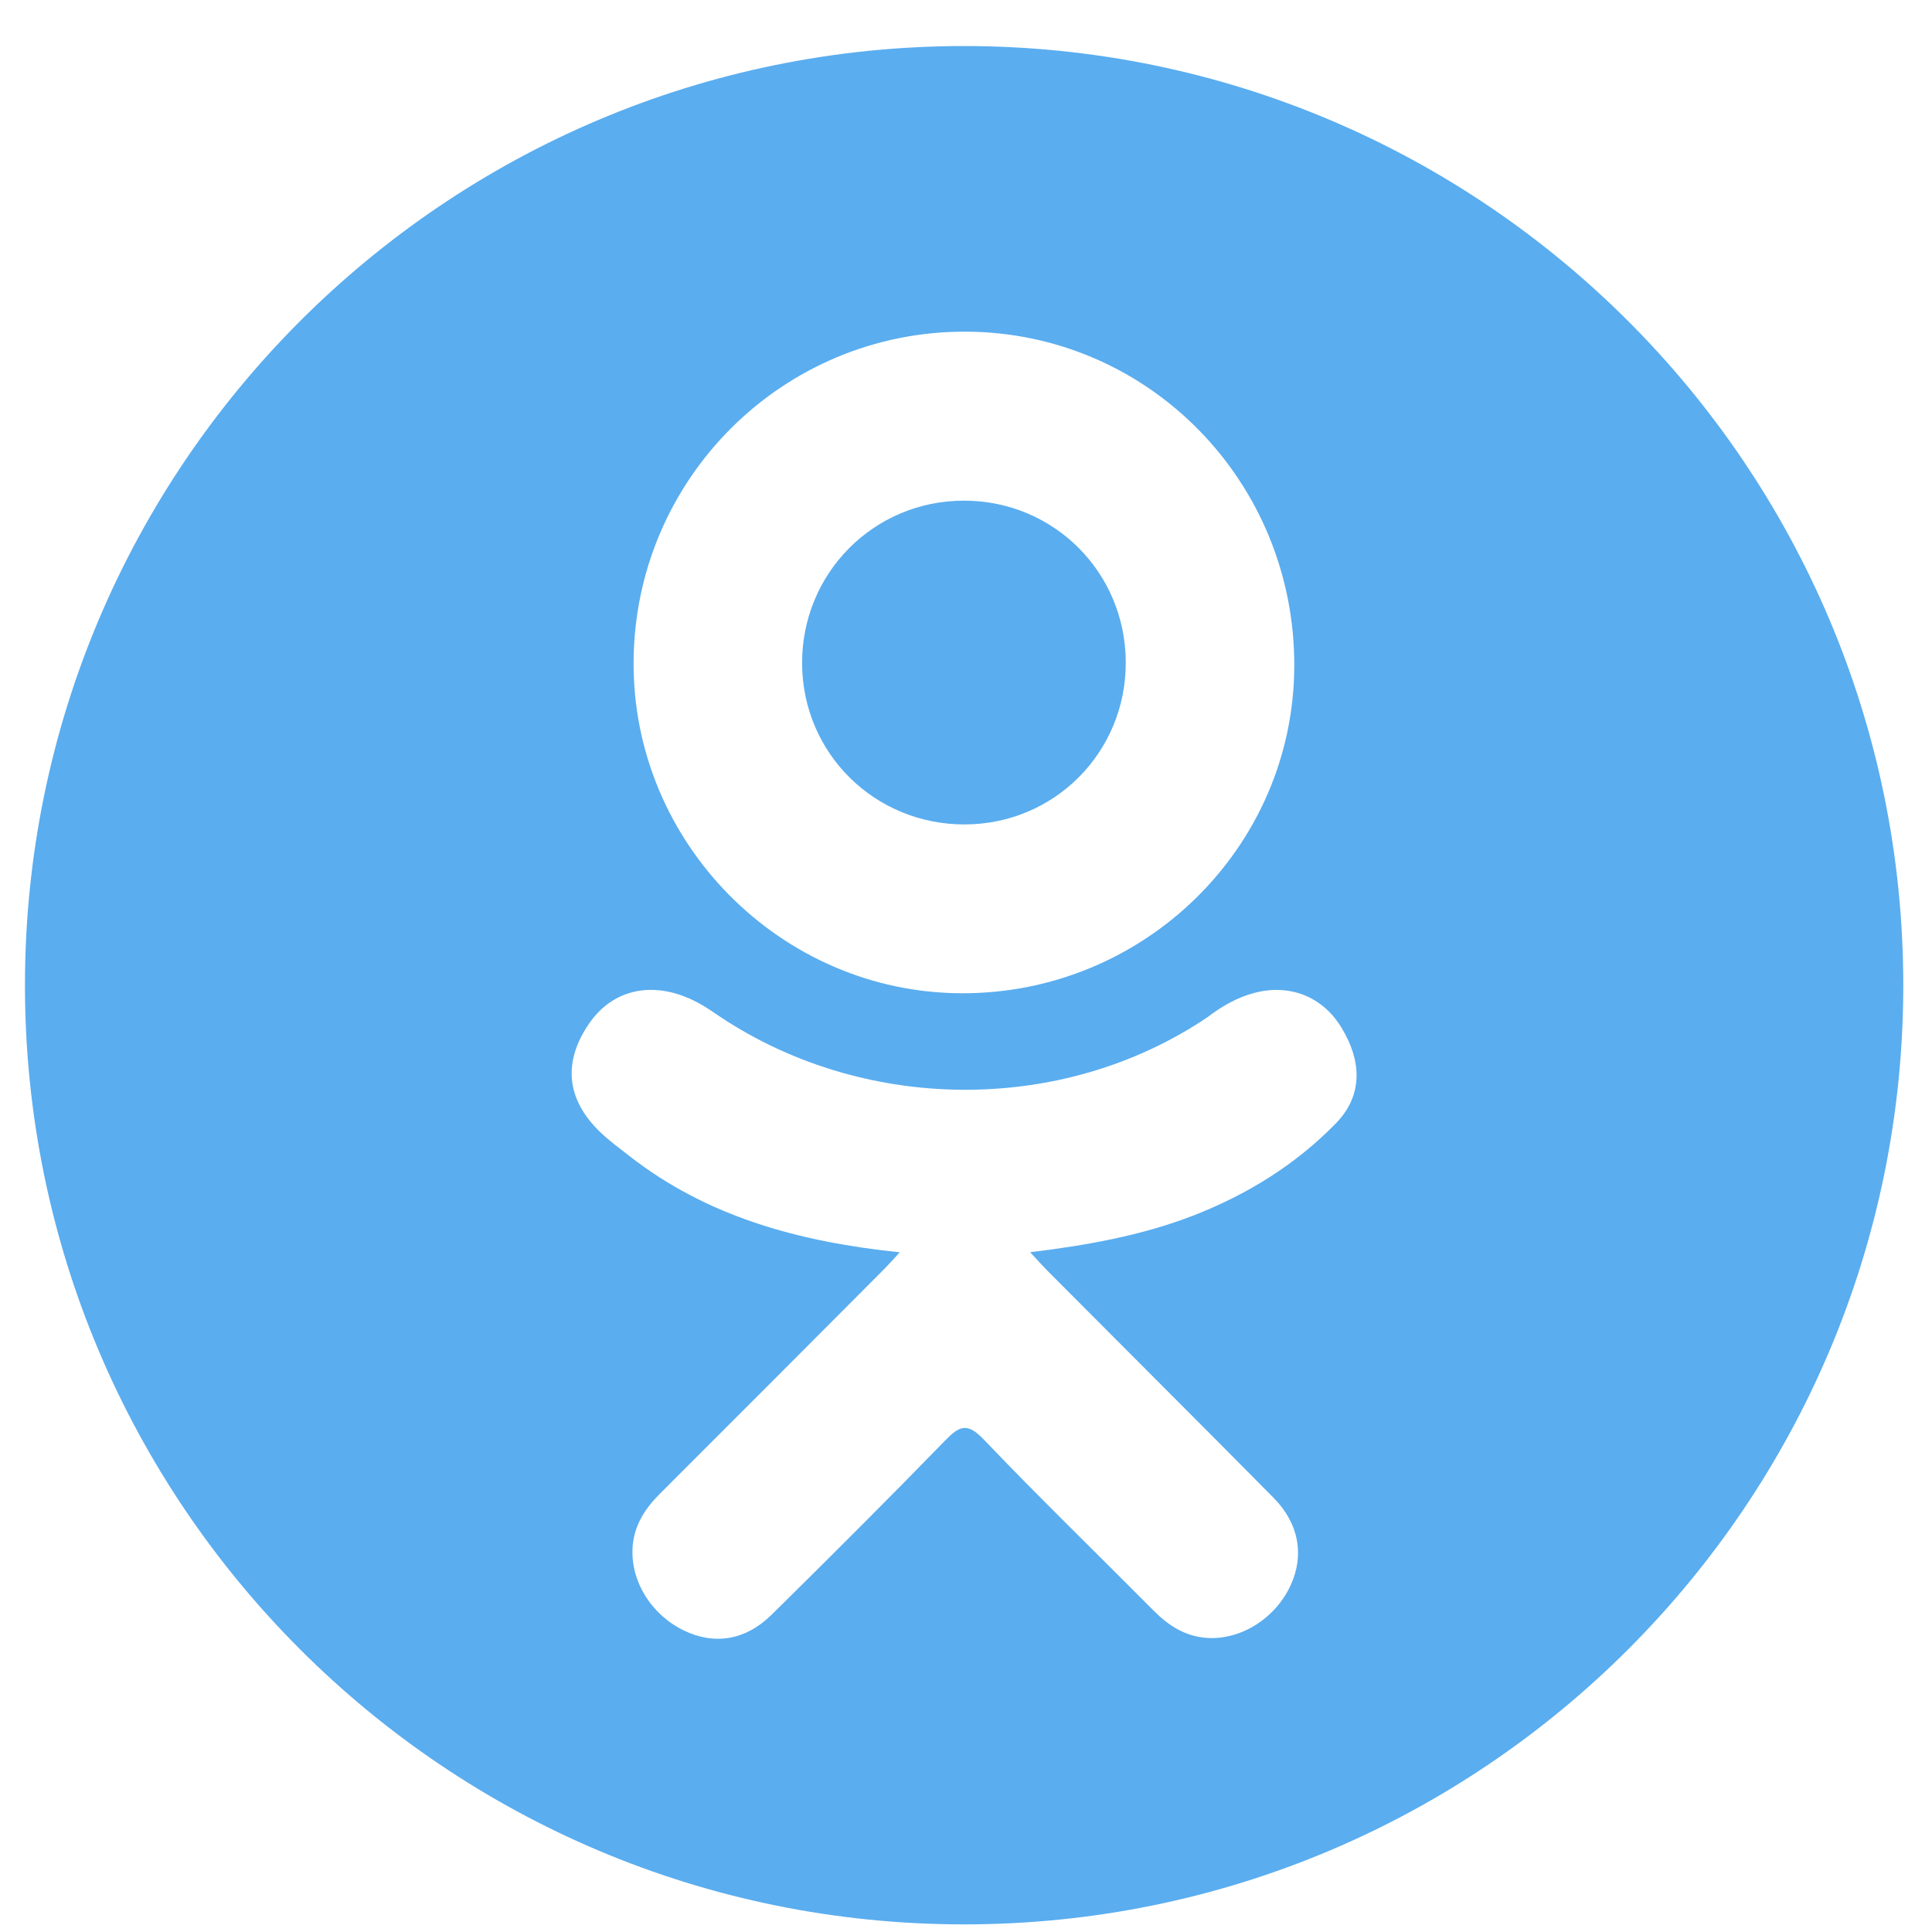 <?xml version="1.0" encoding="UTF-8"?> <svg xmlns="http://www.w3.org/2000/svg" width="36" height="36" viewBox="0 0 36 36" fill="none"> <g clip-path="url(#clip0)"> <path d="M17.981 15.362C19.652 15.356 20.983 14.014 20.977 12.339C20.971 10.664 19.637 9.331 17.965 9.329C16.28 9.327 14.934 10.685 14.946 12.375C14.959 14.044 16.305 15.368 17.981 15.362Z" fill="#5AADEF"></path> <path d="M17.965 0.858C8.3 0.858 0.465 8.694 0.465 18.358C0.465 28.023 8.3 35.858 17.965 35.858C27.63 35.858 35.465 28.023 35.465 18.358C35.465 8.694 27.63 0.858 17.965 0.858ZM17.99 6.18C21.399 6.189 24.134 8.978 24.117 12.424C24.1 15.791 21.319 18.52 17.916 18.508C14.548 18.497 11.786 15.704 11.806 12.331C11.825 8.92 14.588 6.171 17.99 6.18ZM24.894 20.93C24.14 21.704 23.233 22.264 22.225 22.654C21.273 23.023 20.229 23.209 19.196 23.333C19.352 23.503 19.426 23.586 19.523 23.684C20.925 25.093 22.334 26.496 23.732 27.91C24.208 28.392 24.307 28.989 24.045 29.548C23.759 30.161 23.117 30.563 22.487 30.52C22.088 30.492 21.777 30.294 21.501 30.016C20.443 28.951 19.364 27.905 18.328 26.82C18.025 26.505 17.881 26.565 17.614 26.839C16.549 27.935 15.467 29.014 14.379 30.087C13.89 30.569 13.309 30.657 12.742 30.381C12.139 30.089 11.756 29.474 11.786 28.855C11.806 28.437 12.012 28.117 12.299 27.831C13.687 26.446 15.071 25.057 16.455 23.668C16.547 23.576 16.633 23.478 16.766 23.335C14.878 23.138 13.175 22.673 11.718 21.533C11.537 21.392 11.35 21.255 11.185 21.096C10.547 20.483 10.483 19.781 10.987 19.058C11.42 18.44 12.144 18.274 12.898 18.63C13.044 18.698 13.183 18.785 13.316 18.877C16.032 20.743 19.764 20.794 22.491 18.96C22.761 18.754 23.05 18.584 23.385 18.498C24.035 18.331 24.642 18.57 24.991 19.14C25.39 19.79 25.386 20.425 24.894 20.93Z" fill="#5AADEF"></path> </g> <defs> <clipPath id="clip0"> <rect width="35" height="35" fill="white" transform="translate(0.465 0.858)"></rect> </clipPath> </defs> </svg> 